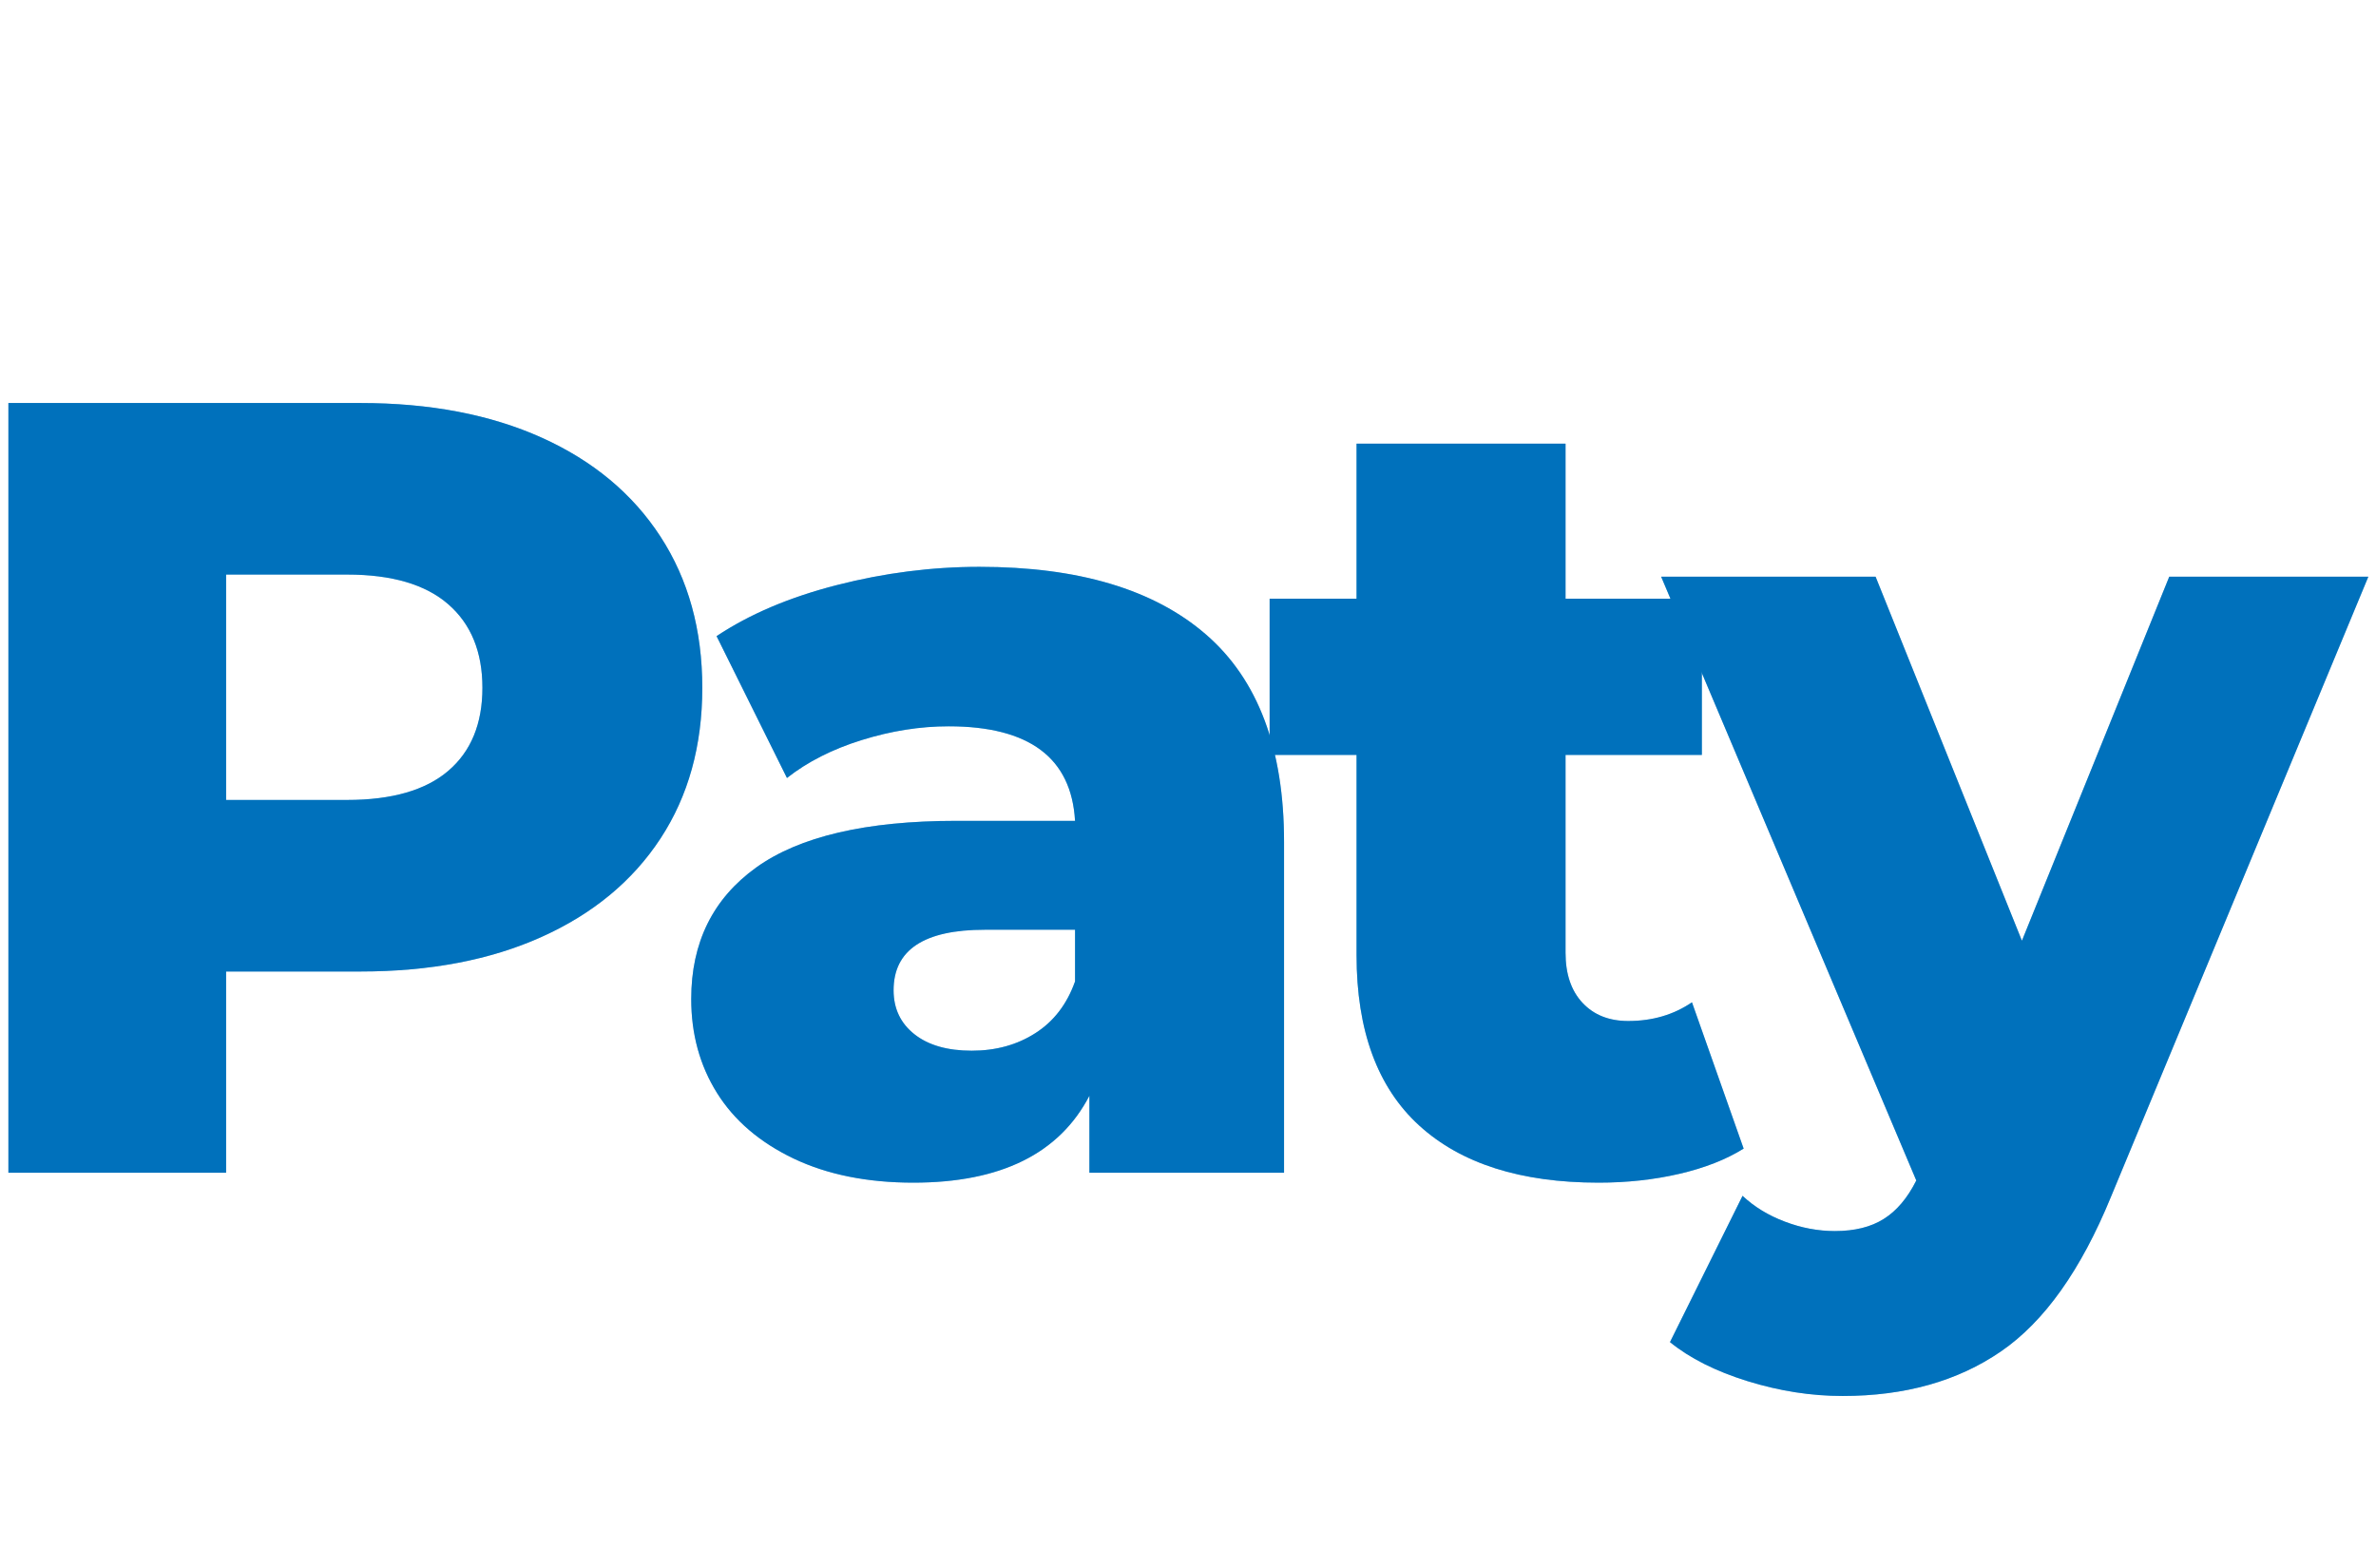 <svg version="1.0" preserveAspectRatio="xMidYMid meet" height="330" viewBox="0 0 375 247.5" zoomAndPan="magnify" width="500" xmlns:xlink="http://www.w3.org/1999/xlink" xmlns="http://www.w3.org/2000/svg"><defs><g></g></defs><g fill-opacity="0.4" fill="#0071bc"><g transform="translate(-10.83, 185.113)"><g><path d="M 67.703 -121.5 C 78.691 -121.5 88.234 -119.676 96.328 -116.031 C 104.43 -112.383 110.68 -107.176 115.078 -100.406 C 119.473 -93.645 121.672 -85.691 121.672 -76.547 C 121.672 -67.398 119.473 -59.473 115.078 -52.766 C 110.68 -46.055 104.43 -40.879 96.328 -37.234 C 88.234 -33.586 78.691 -31.766 67.703 -31.766 L 46.516 -31.766 L 46.516 0 L 12.156 0 L 12.156 -121.5 Z M 65.609 -58.844 C 72.672 -58.844 77.992 -60.375 81.578 -63.438 C 85.172 -66.508 86.969 -70.879 86.969 -76.547 C 86.969 -82.211 85.172 -86.609 81.578 -89.734 C 77.992 -92.859 72.672 -94.422 65.609 -94.422 L 46.516 -94.422 L 46.516 -58.844 Z M 65.609 -58.844"></path></g></g></g><g fill-opacity="0.4" fill="#0071bc"><g transform="translate(103.892, 185.113)"><g><path d="M 50.688 -95.641 C 66.312 -95.641 78.227 -92.082 86.438 -84.969 C 94.656 -77.852 98.766 -66.945 98.766 -52.25 L 98.766 0 L 68.047 0 L 68.047 -12.156 C 63.297 -3.008 54.035 1.562 40.266 1.562 C 32.973 1.562 26.664 0.289 21.344 -2.25 C 16.02 -4.801 12 -8.242 9.281 -12.578 C 6.562 -16.922 5.203 -21.867 5.203 -27.422 C 5.203 -36.336 8.613 -43.254 15.438 -48.172 C 22.27 -53.086 32.805 -55.547 47.047 -55.547 L 65.781 -55.547 C 65.207 -65.492 58.555 -70.469 45.828 -70.469 C 41.316 -70.469 36.742 -69.742 32.109 -68.297 C 27.484 -66.859 23.551 -64.863 20.312 -62.312 L 9.203 -84.703 C 14.41 -88.172 20.742 -90.859 28.203 -92.766 C 35.672 -94.68 43.164 -95.641 50.688 -95.641 Z M 49.469 -19.266 C 53.289 -19.266 56.645 -20.191 59.531 -22.047 C 62.426 -23.898 64.508 -26.617 65.781 -30.203 L 65.781 -38.359 L 51.547 -38.359 C 41.941 -38.359 37.141 -35.176 37.141 -28.812 C 37.141 -25.914 38.238 -23.598 40.438 -21.859 C 42.633 -20.129 45.645 -19.266 49.469 -19.266 Z M 49.469 -19.266"></path></g></g></g><g fill-opacity="0.4" fill="#0071bc"><g transform="translate(199.696, 185.113)"><g><path d="M 75.5 -3.812 C 72.727 -2.082 69.344 -0.754 65.344 0.172 C 61.352 1.098 57.102 1.562 52.594 1.562 C 40.32 1.562 30.891 -1.441 24.297 -7.453 C 17.703 -13.473 14.406 -22.445 14.406 -34.375 L 14.406 -65.953 L 0.688 -65.953 L 0.688 -90.609 L 14.406 -90.609 L 14.406 -115.078 L 47.391 -115.078 L 47.391 -90.609 L 68.906 -90.609 L 68.906 -65.953 L 47.391 -65.953 L 47.391 -34.719 C 47.391 -31.363 48.285 -28.727 50.078 -26.812 C 51.867 -24.906 54.27 -23.953 57.281 -23.953 C 61.102 -23.953 64.457 -24.938 67.344 -26.906 Z M 75.5 -3.812"></path></g></g></g><g fill-opacity="0.4" fill="#0071bc"><g transform="translate(264.085, 185.113)"><g><path d="M 109.703 -94.078 L 69.078 3.812 C 64.336 15.383 58.551 23.516 51.719 28.203 C 44.895 32.891 36.566 35.234 26.734 35.234 C 21.754 35.234 16.75 34.453 11.719 32.891 C 6.688 31.328 2.609 29.273 -0.516 26.734 L 10.938 3.641 C 12.789 5.379 15.02 6.738 17.625 7.719 C 20.227 8.707 22.859 9.203 25.516 9.203 C 28.641 9.203 31.211 8.562 33.234 7.281 C 35.266 6.008 36.973 3.988 38.359 1.219 L -1.906 -94.078 L 31.938 -94.078 L 55.031 -36.625 L 78.281 -94.078 Z M 109.703 -94.078"></path></g></g></g><g fill-opacity="1" fill="#0071bc"><g transform="translate(-10.83, 185.113)"><g><path d="M 67.703 -121.5 C 78.691 -121.5 88.234 -119.676 96.328 -116.031 C 104.43 -112.383 110.68 -107.176 115.078 -100.406 C 119.473 -93.645 121.672 -85.691 121.672 -76.547 C 121.672 -67.398 119.473 -59.473 115.078 -52.766 C 110.68 -46.055 104.43 -40.879 96.328 -37.234 C 88.234 -33.586 78.691 -31.766 67.703 -31.766 L 46.516 -31.766 L 46.516 0 L 12.156 0 L 12.156 -121.5 Z M 65.609 -58.844 C 72.672 -58.844 77.992 -60.375 81.578 -63.438 C 85.172 -66.508 86.969 -70.879 86.969 -76.547 C 86.969 -82.211 85.172 -86.609 81.578 -89.734 C 77.992 -92.859 72.672 -94.422 65.609 -94.422 L 46.516 -94.422 L 46.516 -58.844 Z M 65.609 -58.844"></path></g></g></g><g fill-opacity="1" fill="#0071bc"><g transform="translate(103.892, 185.113)"><g><path d="M 50.688 -95.641 C 66.312 -95.641 78.227 -92.082 86.438 -84.969 C 94.656 -77.852 98.766 -66.945 98.766 -52.25 L 98.766 0 L 68.047 0 L 68.047 -12.156 C 63.297 -3.008 54.035 1.562 40.266 1.562 C 32.973 1.562 26.664 0.289 21.344 -2.25 C 16.02 -4.801 12 -8.242 9.281 -12.578 C 6.562 -16.922 5.203 -21.867 5.203 -27.422 C 5.203 -36.336 8.613 -43.254 15.438 -48.172 C 22.27 -53.086 32.805 -55.547 47.047 -55.547 L 65.781 -55.547 C 65.207 -65.492 58.555 -70.469 45.828 -70.469 C 41.316 -70.469 36.742 -69.742 32.109 -68.297 C 27.484 -66.859 23.551 -64.863 20.312 -62.312 L 9.203 -84.703 C 14.41 -88.172 20.742 -90.859 28.203 -92.766 C 35.672 -94.68 43.164 -95.641 50.688 -95.641 Z M 49.469 -19.266 C 53.289 -19.266 56.645 -20.191 59.531 -22.047 C 62.426 -23.898 64.508 -26.617 65.781 -30.203 L 65.781 -38.359 L 51.547 -38.359 C 41.941 -38.359 37.141 -35.176 37.141 -28.812 C 37.141 -25.914 38.238 -23.598 40.438 -21.859 C 42.633 -20.129 45.645 -19.266 49.469 -19.266 Z M 49.469 -19.266"></path></g></g></g><g fill-opacity="1" fill="#0071bc"><g transform="translate(199.696, 185.113)"><g><path d="M 75.5 -3.812 C 72.727 -2.082 69.344 -0.754 65.344 0.172 C 61.352 1.098 57.102 1.562 52.594 1.562 C 40.32 1.562 30.891 -1.441 24.297 -7.453 C 17.703 -13.473 14.406 -22.445 14.406 -34.375 L 14.406 -65.953 L 0.688 -65.953 L 0.688 -90.609 L 14.406 -90.609 L 14.406 -115.078 L 47.391 -115.078 L 47.391 -90.609 L 68.906 -90.609 L 68.906 -65.953 L 47.391 -65.953 L 47.391 -34.719 C 47.391 -31.363 48.285 -28.727 50.078 -26.812 C 51.867 -24.906 54.27 -23.953 57.281 -23.953 C 61.102 -23.953 64.457 -24.938 67.344 -26.906 Z M 75.5 -3.812"></path></g></g></g><g fill-opacity="1" fill="#0071bc"><g transform="translate(264.085, 185.113)"><g><path d="M 109.703 -94.078 L 69.078 3.812 C 64.336 15.383 58.551 23.516 51.719 28.203 C 44.895 32.891 36.566 35.234 26.734 35.234 C 21.754 35.234 16.75 34.453 11.719 32.891 C 6.688 31.328 2.609 29.273 -0.516 26.734 L 10.938 3.641 C 12.789 5.379 15.02 6.738 17.625 7.719 C 20.227 8.707 22.859 9.203 25.516 9.203 C 28.641 9.203 31.211 8.562 33.234 7.281 C 35.266 6.008 36.973 3.988 38.359 1.219 L -1.906 -94.078 L 31.938 -94.078 L 55.031 -36.625 L 78.281 -94.078 Z M 109.703 -94.078"></path></g></g></g></svg>